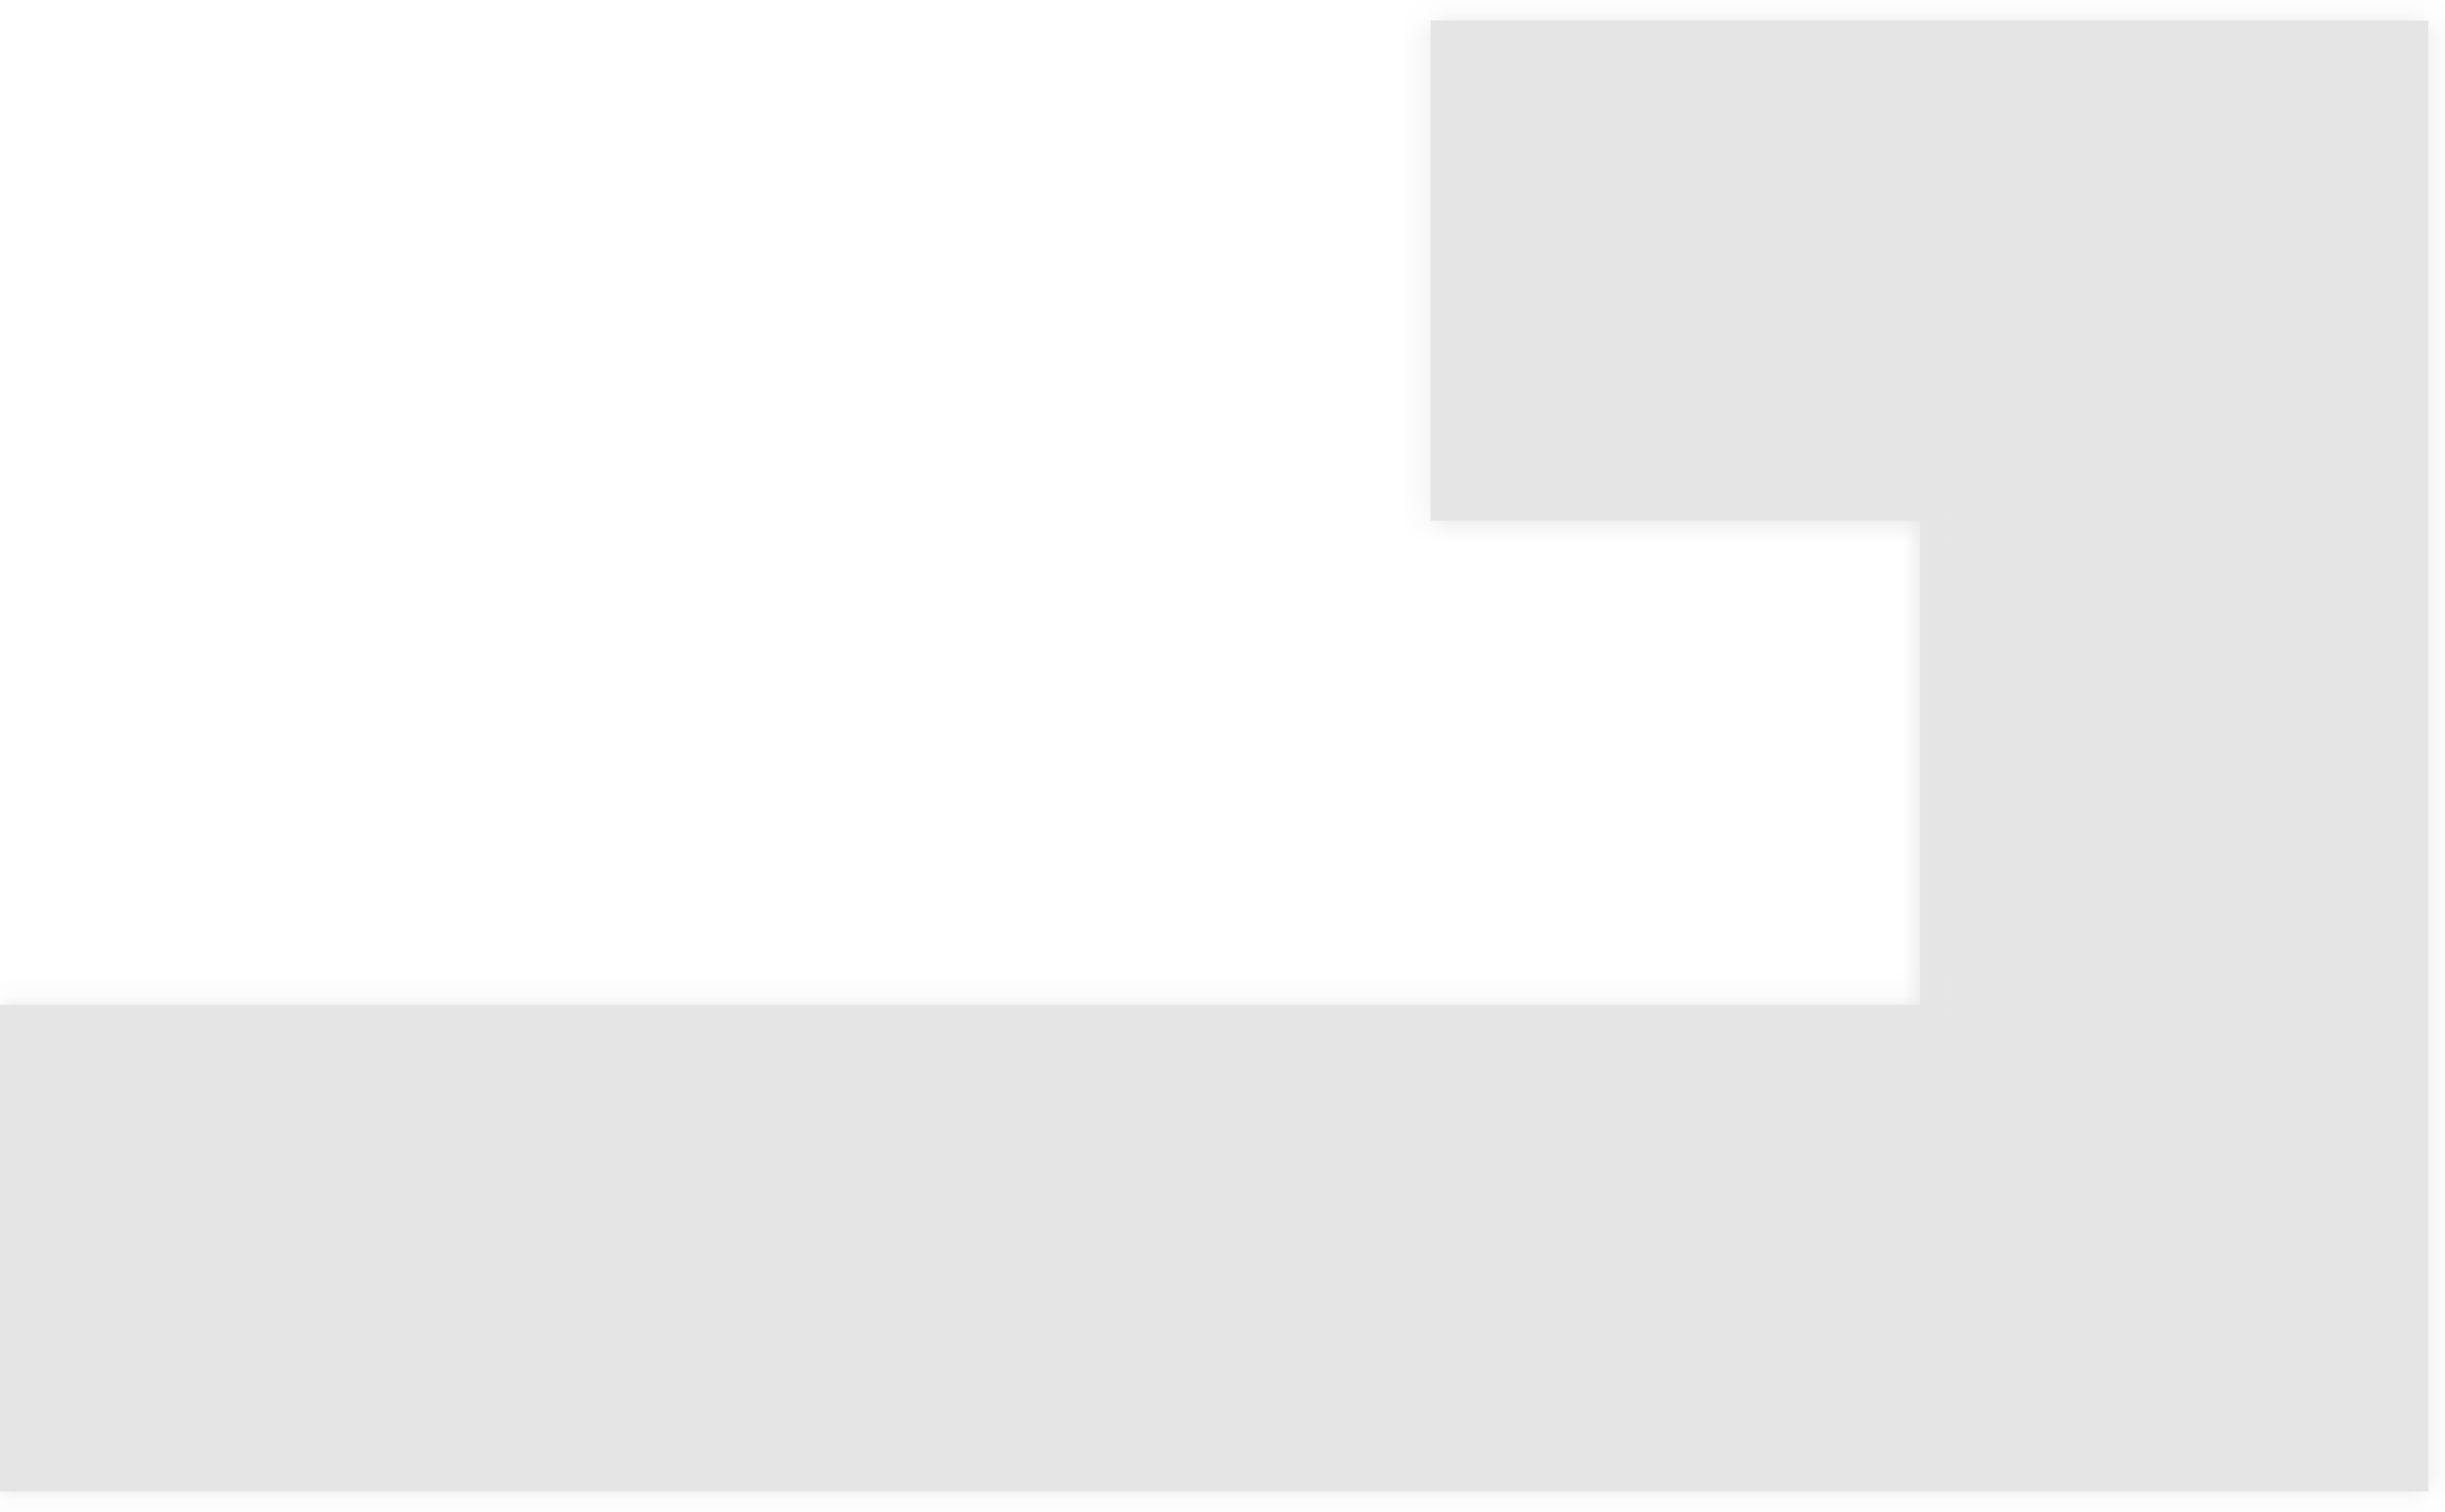 <svg xmlns="http://www.w3.org/2000/svg" width="97" height="60" viewBox="0 0 97 60" fill="none">
                            <mask id="path-1-inside-1_1121_2780" fill="white">
                                <path d="M96.336 0.816L96.335 20.659V59.172H0V39.862H76.172V20.659H56.757V0.816H96.336Z"></path>
                            </mask>
                            <path d="M96.336 0.816L96.335 20.659V59.172H0V39.862H76.172V20.659H56.757V0.816H96.336Z" fill="#E5E5E5"></path>
                            <path d="M96.336 0.816L97.336 0.816L97.336 -0.184H96.336V0.816ZM96.335 20.659L95.335 20.659V20.659H96.335ZM96.335 59.172V60.172H97.335V59.172H96.335ZM0 59.172H-1V60.172H0V59.172ZM0 39.862V38.862H-1V39.862H0ZM76.172 39.862V40.862H77.172V39.862H76.172ZM76.172 20.659H77.172V19.659H76.172V20.659ZM56.757 20.659H55.757V21.659H56.757V20.659ZM56.757 0.816V-0.184H55.757V0.816H56.757ZM96.336 0.816L95.336 0.816L95.335 20.659L96.335 20.659L97.335 20.659L97.336 0.816L96.336 0.816ZM96.335 20.659H95.335V59.172H96.335H97.335V20.659H96.335ZM96.335 59.172V58.172H0V59.172V60.172H96.335V59.172ZM0 59.172H1V39.862H0H-1V59.172H0ZM0 39.862V40.862H76.172V39.862V38.862H0V39.862ZM76.172 39.862H77.172V20.659H76.172H75.172V39.862H76.172ZM76.172 20.659V19.659H56.757V20.659V21.659H76.172V20.659ZM56.757 20.659H57.757V0.816H56.757H55.757V20.659H56.757ZM56.757 0.816V1.816H96.336V0.816V-0.184H56.757V0.816Z" fill="#E5E5E5" mask="url(#path-1-inside-1_1121_2780)"></path>
                        </svg>